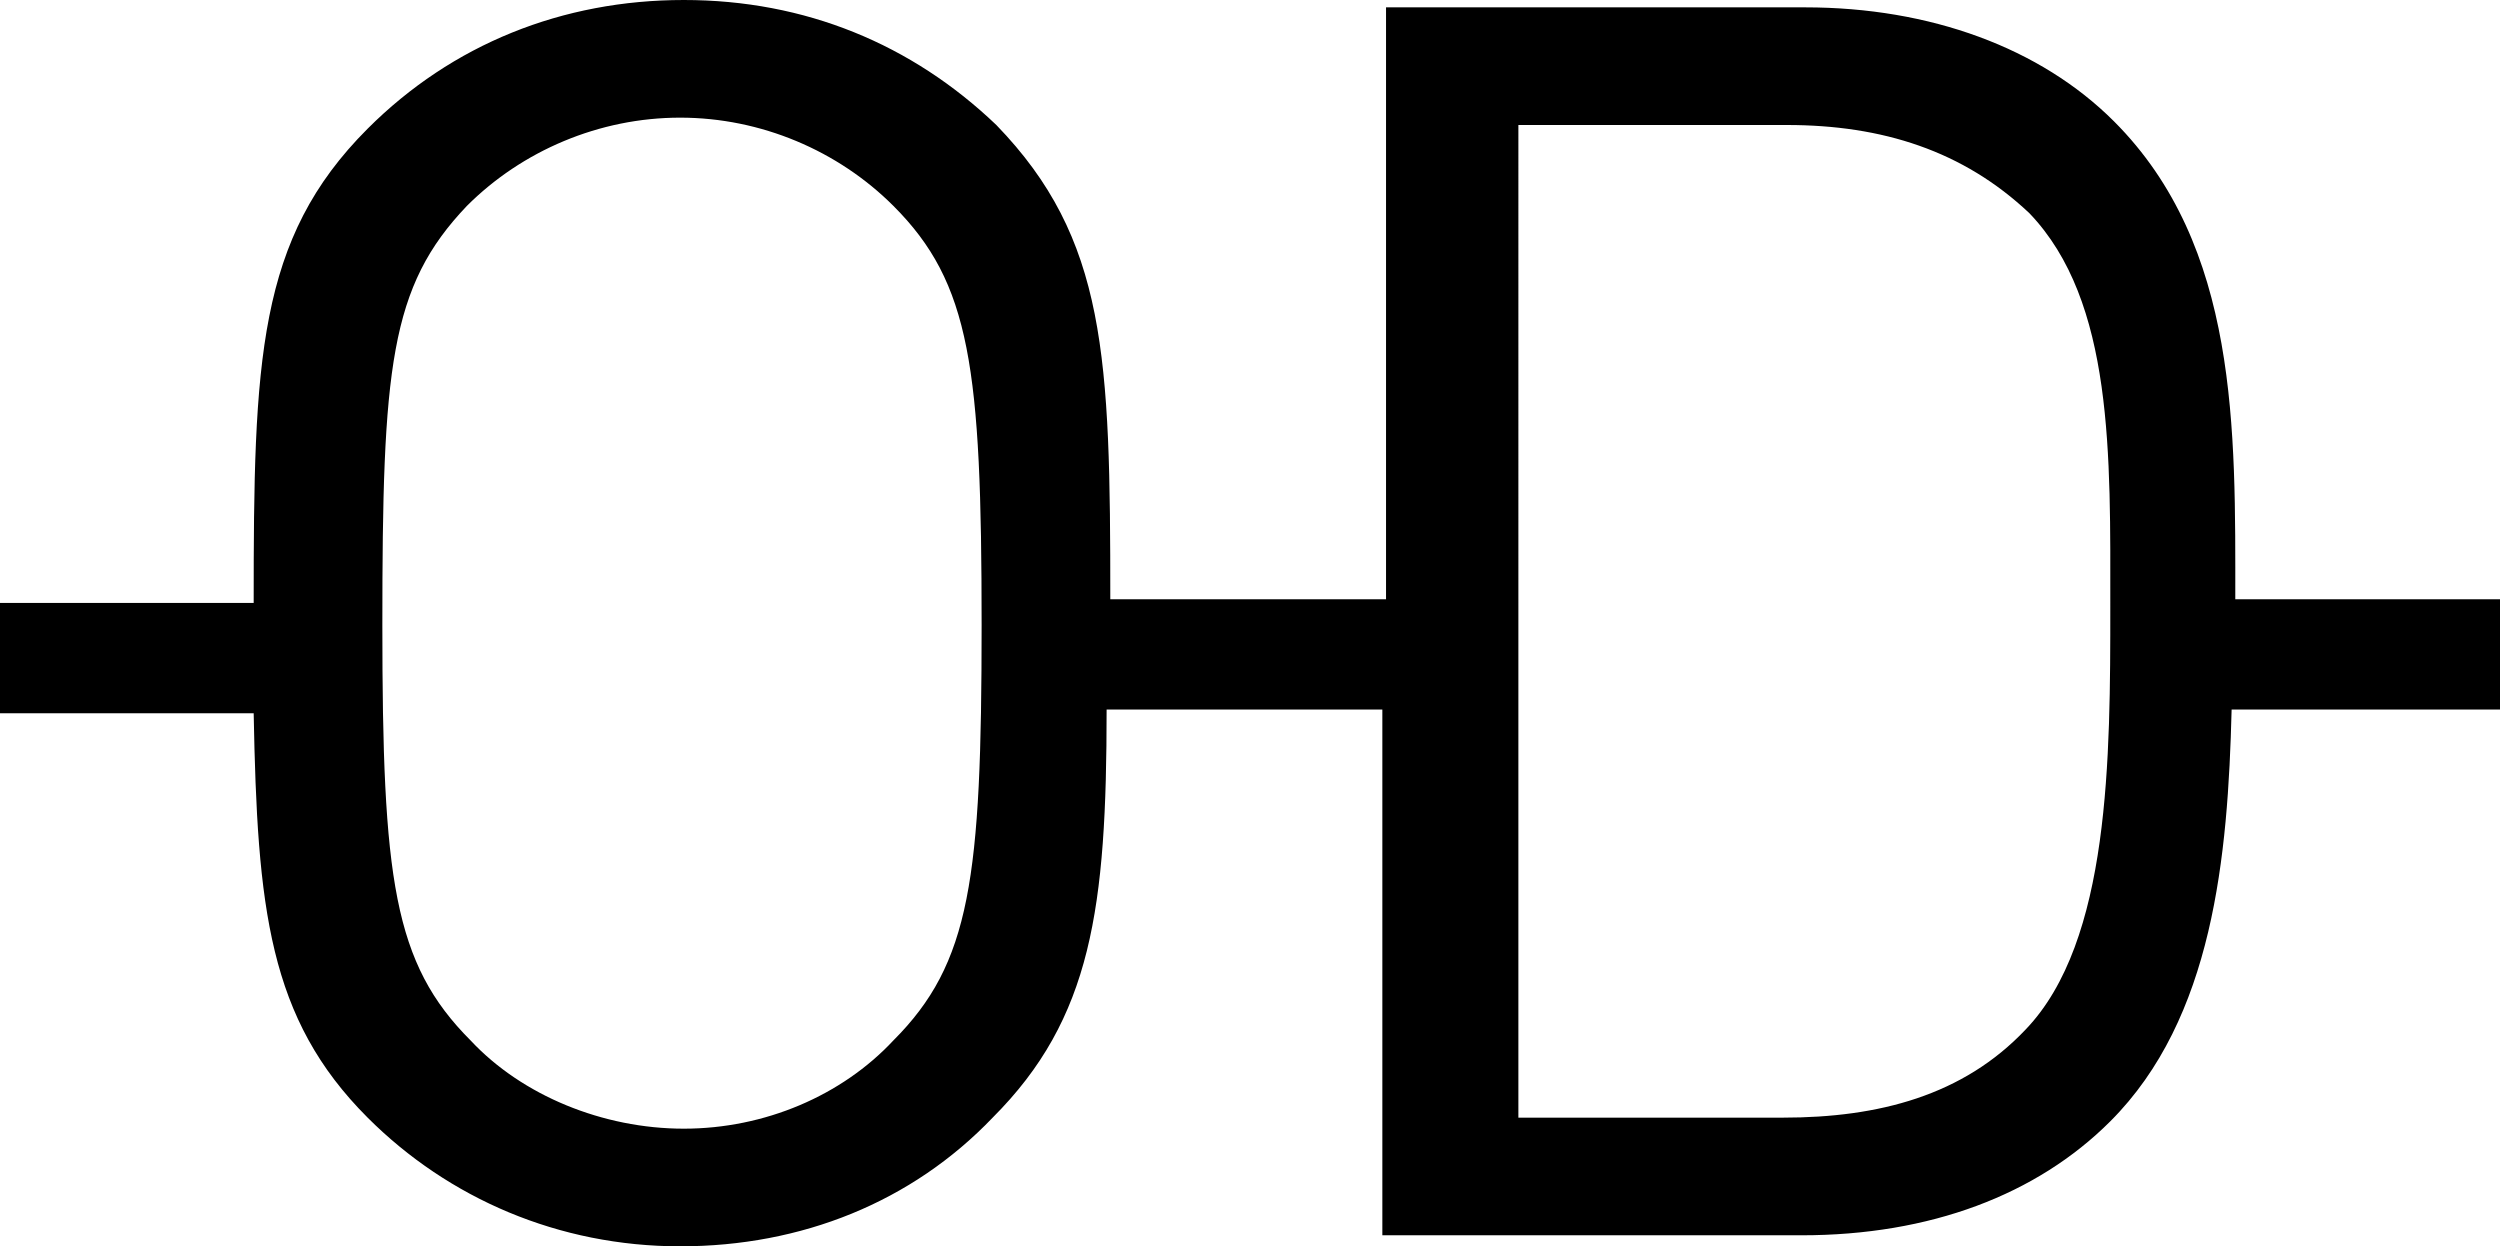 <svg version="1.1" id="Layer_1" xmlns="http://www.w3.org/2000/svg" x="0" y="0" viewBox="0 0 6.8 3.39" xml:space="preserve"><path d="M6.8 1.63h-.72c0-.46.01-.96-.33-1.3-.2-.2-.5-.31-.84-.31H3.77v1.61h-.75c0-.66-.01-.98-.31-1.29C2.48.12 2.19 0 1.86 0S1.23.12 1 .35C.7.65.69.98.69 1.64H0v.3h.69c.01.53.04.83.31 1.1.22.22.52.35.85.35s.63-.12.85-.35c.27-.27.31-.57.31-1.11h.75v1.43H4.9c.35 0 .64-.11.84-.31.28-.28.32-.72.33-1.12h.73v-.3zm-4.37 1.2c-.14.15-.35.24-.57.24s-.44-.09-.58-.24c-.21-.21-.24-.44-.24-1.13 0-.7.02-.92.23-1.14.15-.15.36-.24.58-.24s.43.09.58.24c.21.21.24.44.24 1.14 0 .69-.03.92-.24 1.13zm3.08-.03c-.17.18-.4.24-.66.24h-.72V.34h.73c.26 0 .48.07.66.24.23.24.22.66.22 1.07s0 .91-.23 1.15z" fill="#000"/></svg>